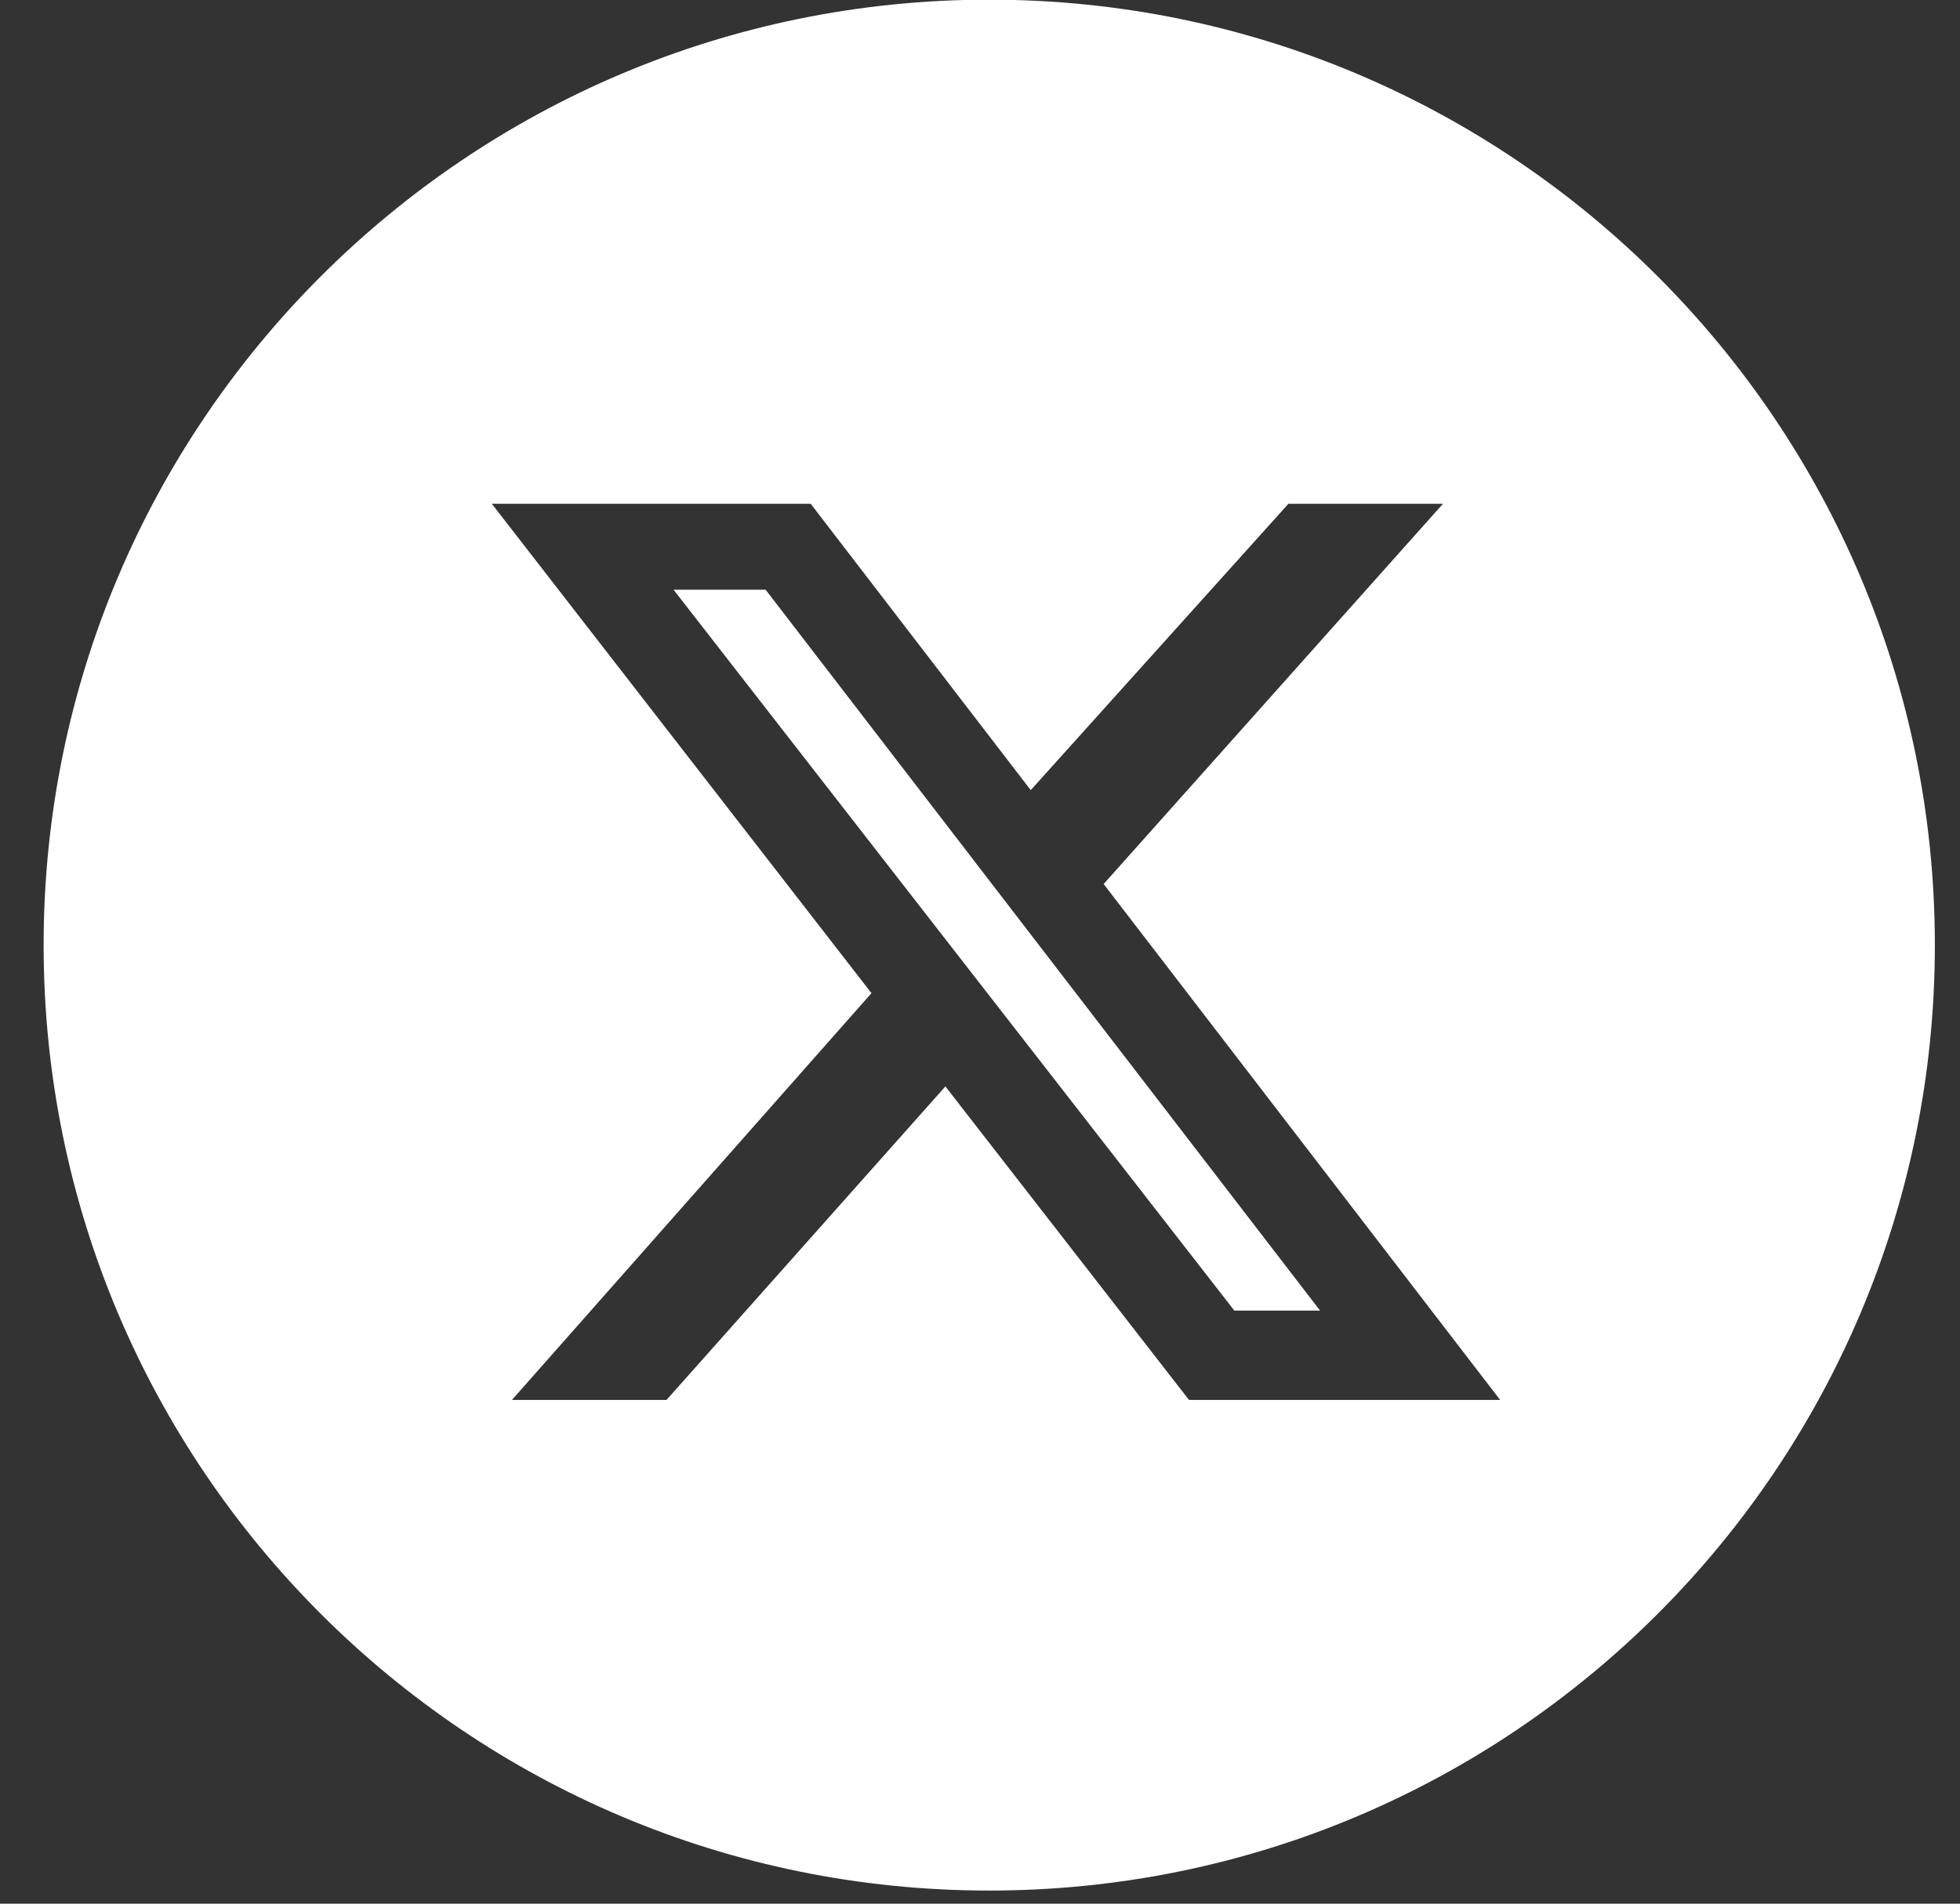 <svg width="35" height="34" viewBox="0 0 35 34" fill="none" xmlns="http://www.w3.org/2000/svg">
    <rect x="0" y="0" width="35" height="34" fill="#333333" stroke="none"/>
    <path fill-rule="evenodd" clip-rule="evenodd" d="M17.665 33.766C26.991 33.766 34.551 26.206 34.551 16.88C34.551 7.554 26.991 -0.006 17.665 -0.006C8.339 -0.006 0.779 7.554 0.779 16.88C0.779 26.206 8.339 33.766 17.665 33.766ZM25.768 8.997H23.008L18.406 14.112L14.476 8.997H8.782L15.562 17.738L9.142 25.003H11.902L16.882 19.404L21.232 25.003H26.788L19.708 15.789L25.768 8.997ZM23.573 23.408H22.042L12.028 10.533H13.672L23.573 23.408Z" fill="white"/>
</svg>
